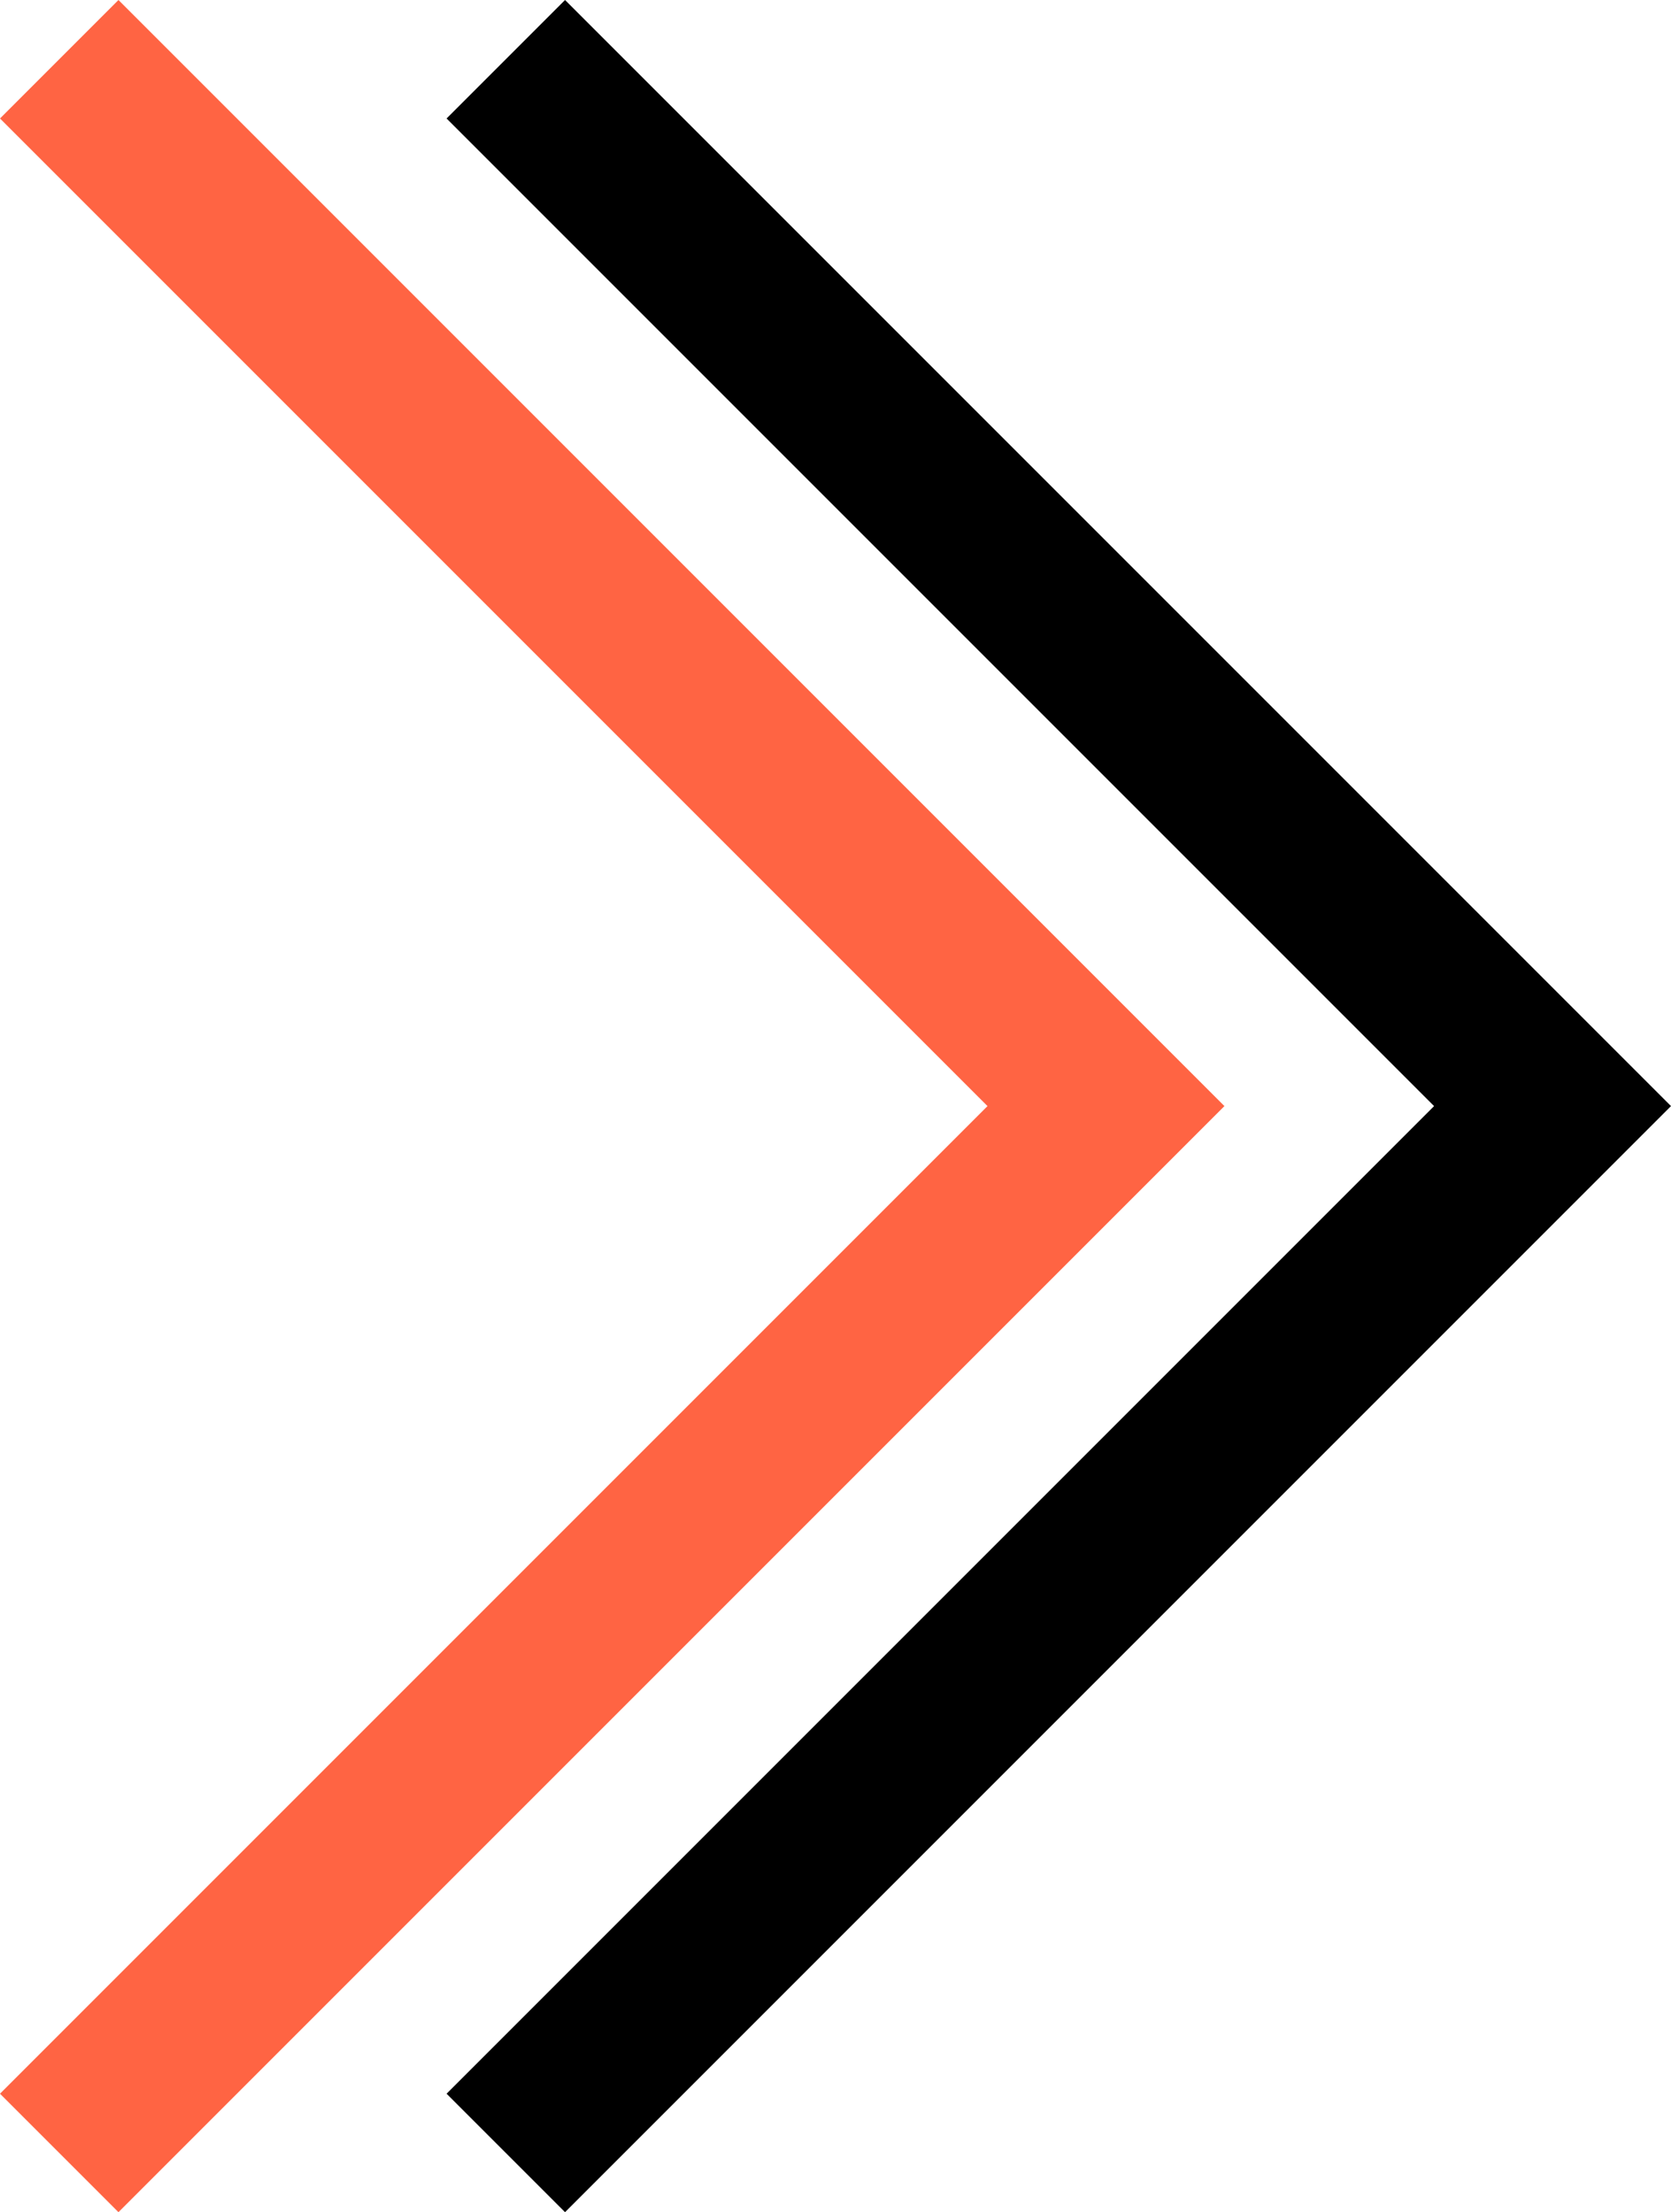 <?xml version="1.0" encoding="utf-8"?>
<!-- Generator: Adobe Illustrator 24.1.2, SVG Export Plug-In . SVG Version: 6.00 Build 0)  -->
<svg version="1.1" id="Calque_1" xmlns="http://www.w3.org/2000/svg" xmlns:xlink="http://www.w3.org/1999/xlink" x="0px" y="0px"
	 viewBox="0 0 159.4 211" style="enable-background:new 0 0 159.4 211;" xml:space="preserve">
<style type="text/css">
	.st0{fill:#FF6443;}
</style>
<polygon class="st0" points="11.3,211 0,199.7 94.2,105.5 0,11.3 11.3,0 116.8,105.5 "/>
<polygon points="53.9,211 42.6,199.7 136.8,105.5 42.6,11.3 53.9,0 159.4,105.5 "/>
</svg>
